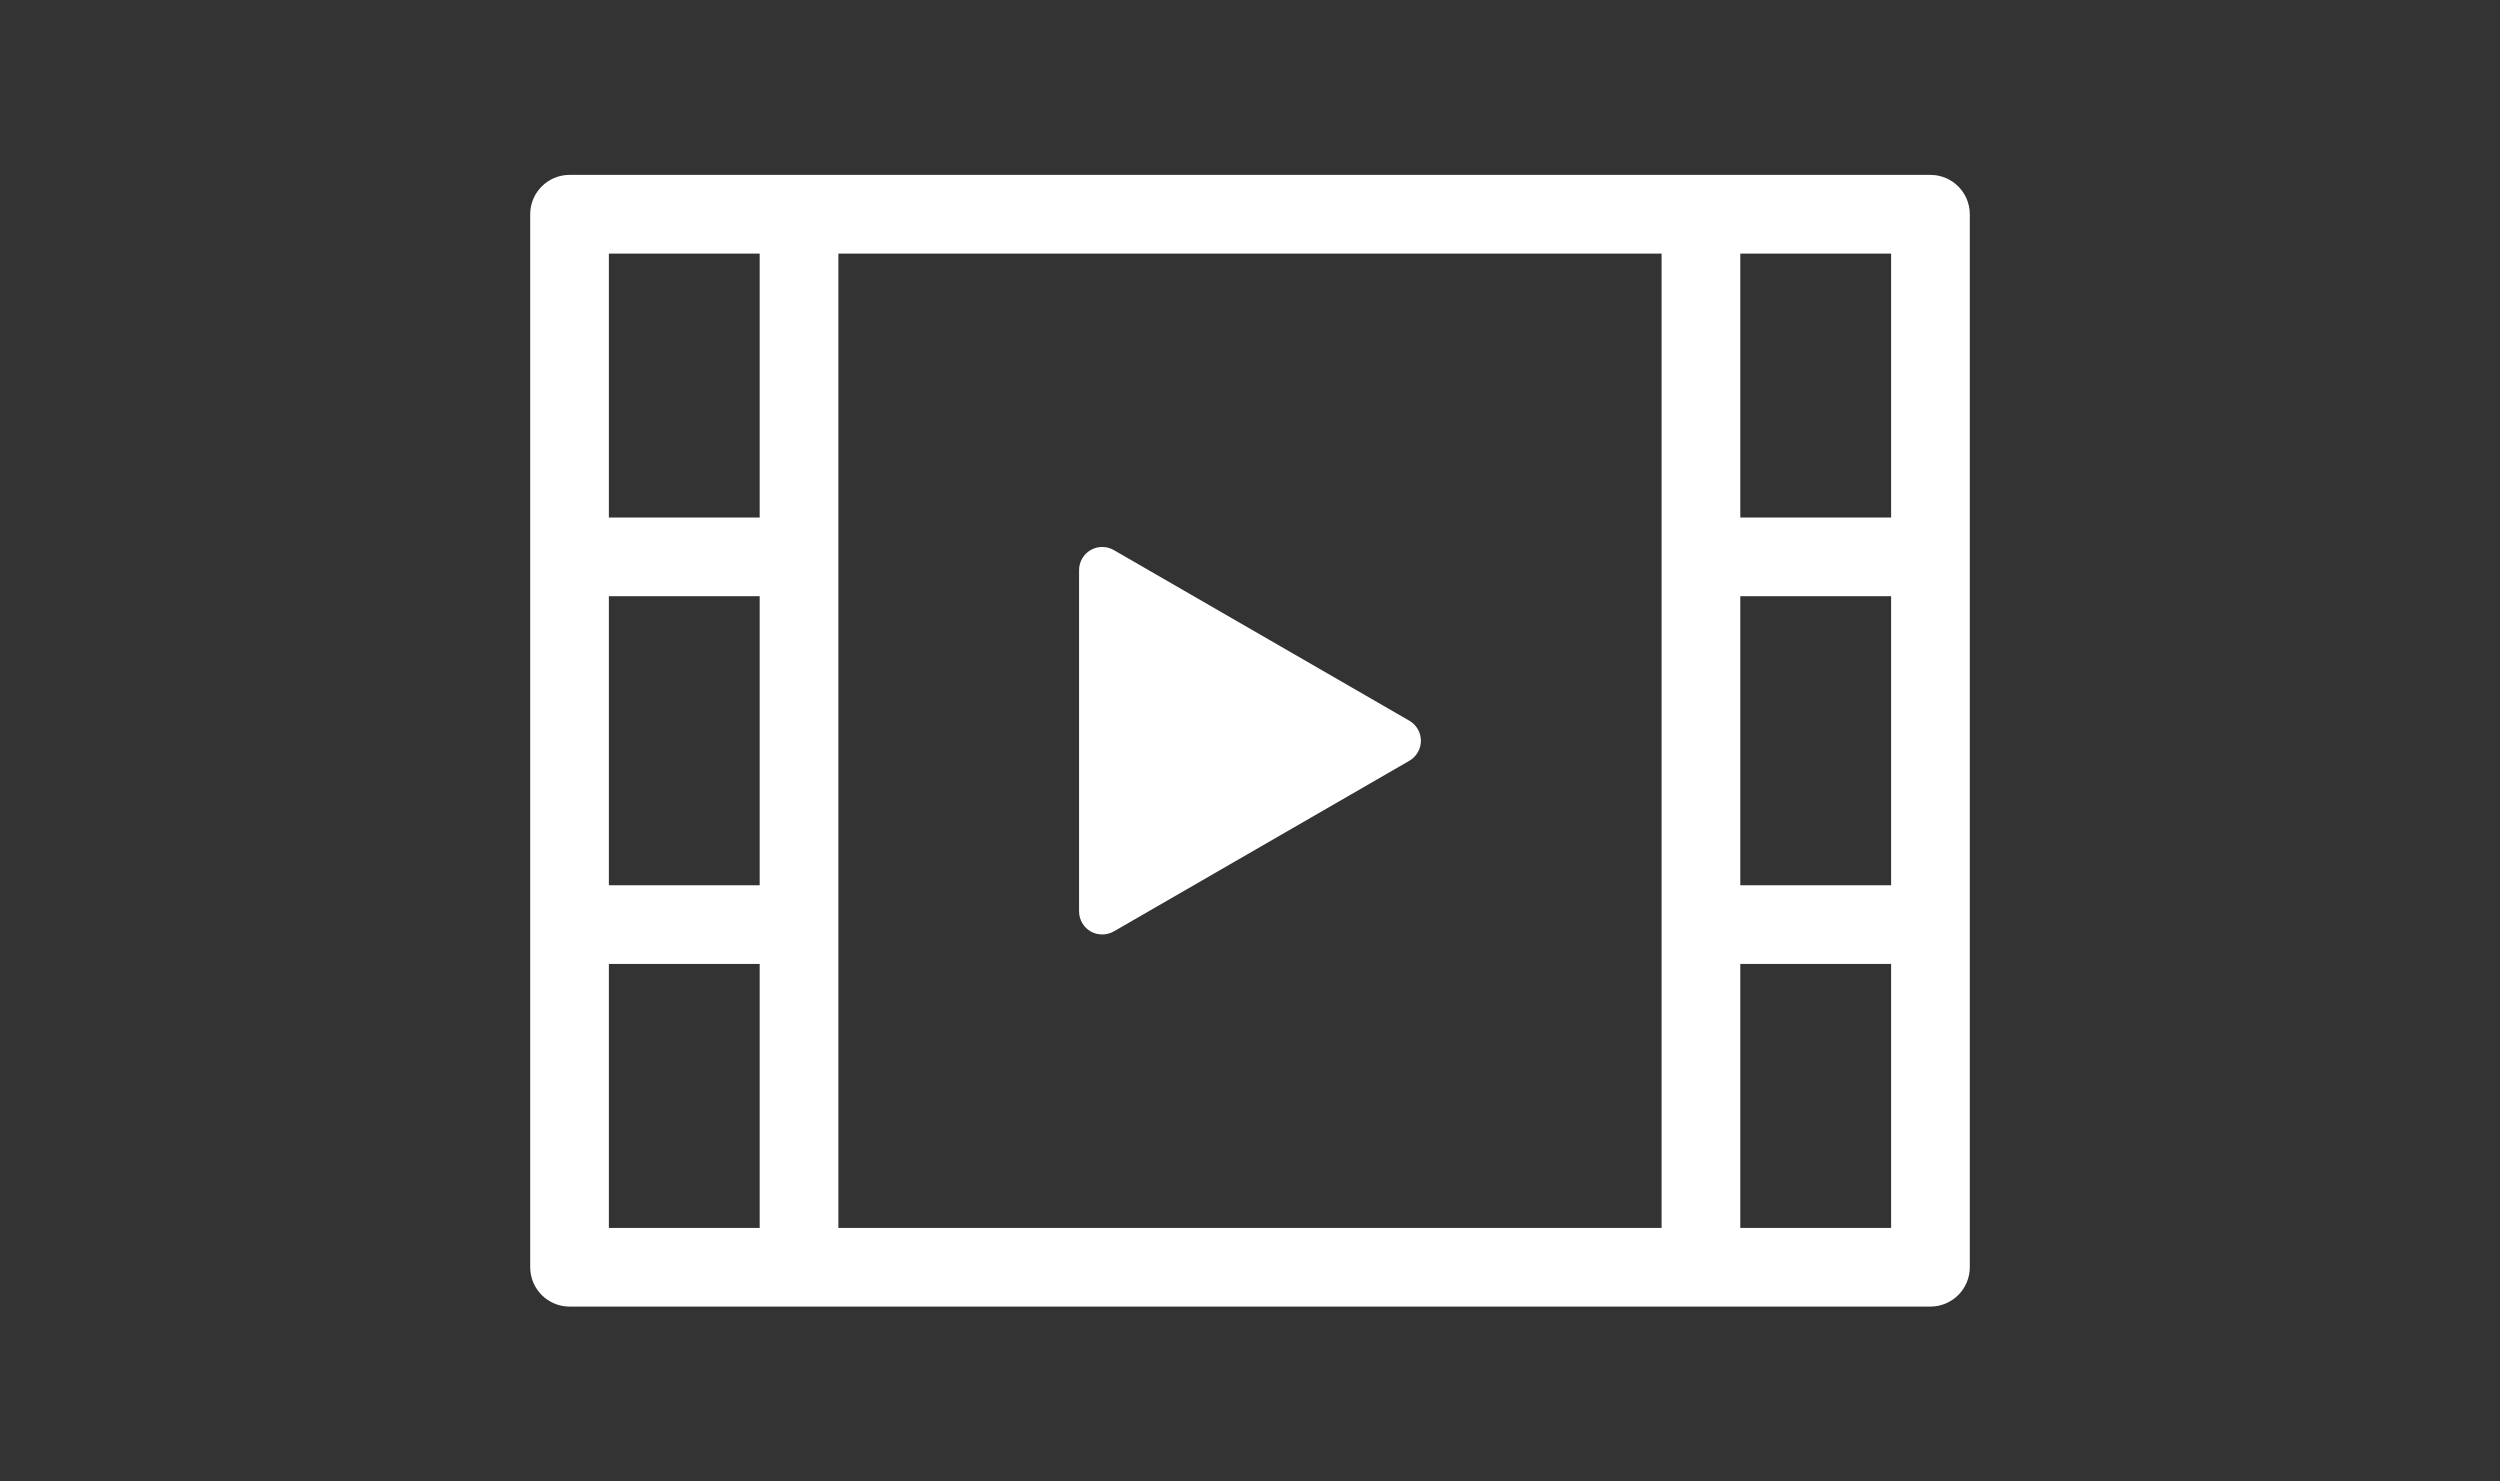 <?xml version="1.0" encoding="utf-8"?>
<!-- Generator: Adobe Illustrator 16.0.3, SVG Export Plug-In . SVG Version: 6.00 Build 0)  -->
<!DOCTYPE svg PUBLIC "-//W3C//DTD SVG 1.1//EN" "http://www.w3.org/Graphics/SVG/1.1/DTD/svg11.dtd">
<svg version="1.1" id="レイヤー_1" xmlns="http://www.w3.org/2000/svg" xmlns:xlink="http://www.w3.org/1999/xlink" x="0px"
	 y="0px" width="135px" height="80px" viewBox="0 0 135 80" enable-background="new 0 0 135 80" xml:space="preserve">
<rect x="0" y="0" width="135" height="80" fill="#333333" stroke="none"/>
<g>
	<path fill="#FFFFFF" d="M106.369,11.569c0-1.172-0.953-2.125-2.125-2.125H30.755c-1.171,0-2.124,0.953-2.124,2.125v56.862
		c0,1.171,0.953,2.124,2.124,2.124h73.489c1.172,0,2.125-0.953,2.125-2.124V11.569z M41.023,66.307h-8.144V52.053h8.144V66.307z
		 M41.023,47.805h-8.144V32.195h8.144V47.805z M41.023,27.947h-8.144V13.693h8.144V27.947z M89.727,66.307H45.272V13.693h44.454
		V66.307z M102.12,66.307h-8.144V52.053h8.144V66.307z M102.12,47.805h-8.144V32.195h8.144V47.805z M102.12,27.947h-8.144V13.693
		h8.144V27.947z"/>
	<path fill="#FFFFFF" d="M58.27,30.785v18.43c0,0.444,0.24,0.859,0.625,1.083c0.376,0.217,0.871,0.218,1.25-0.001l15.958-9.214
		c0.387-0.223,0.626-0.637,0.626-1.083c0-0.445-0.239-0.86-0.625-1.082l-15.96-9.215c-0.19-0.109-0.406-0.167-0.625-0.167
		c-0.219,0-0.435,0.058-0.625,0.167C58.51,29.926,58.27,30.34,58.27,30.785z"/>
</g>
</svg>

